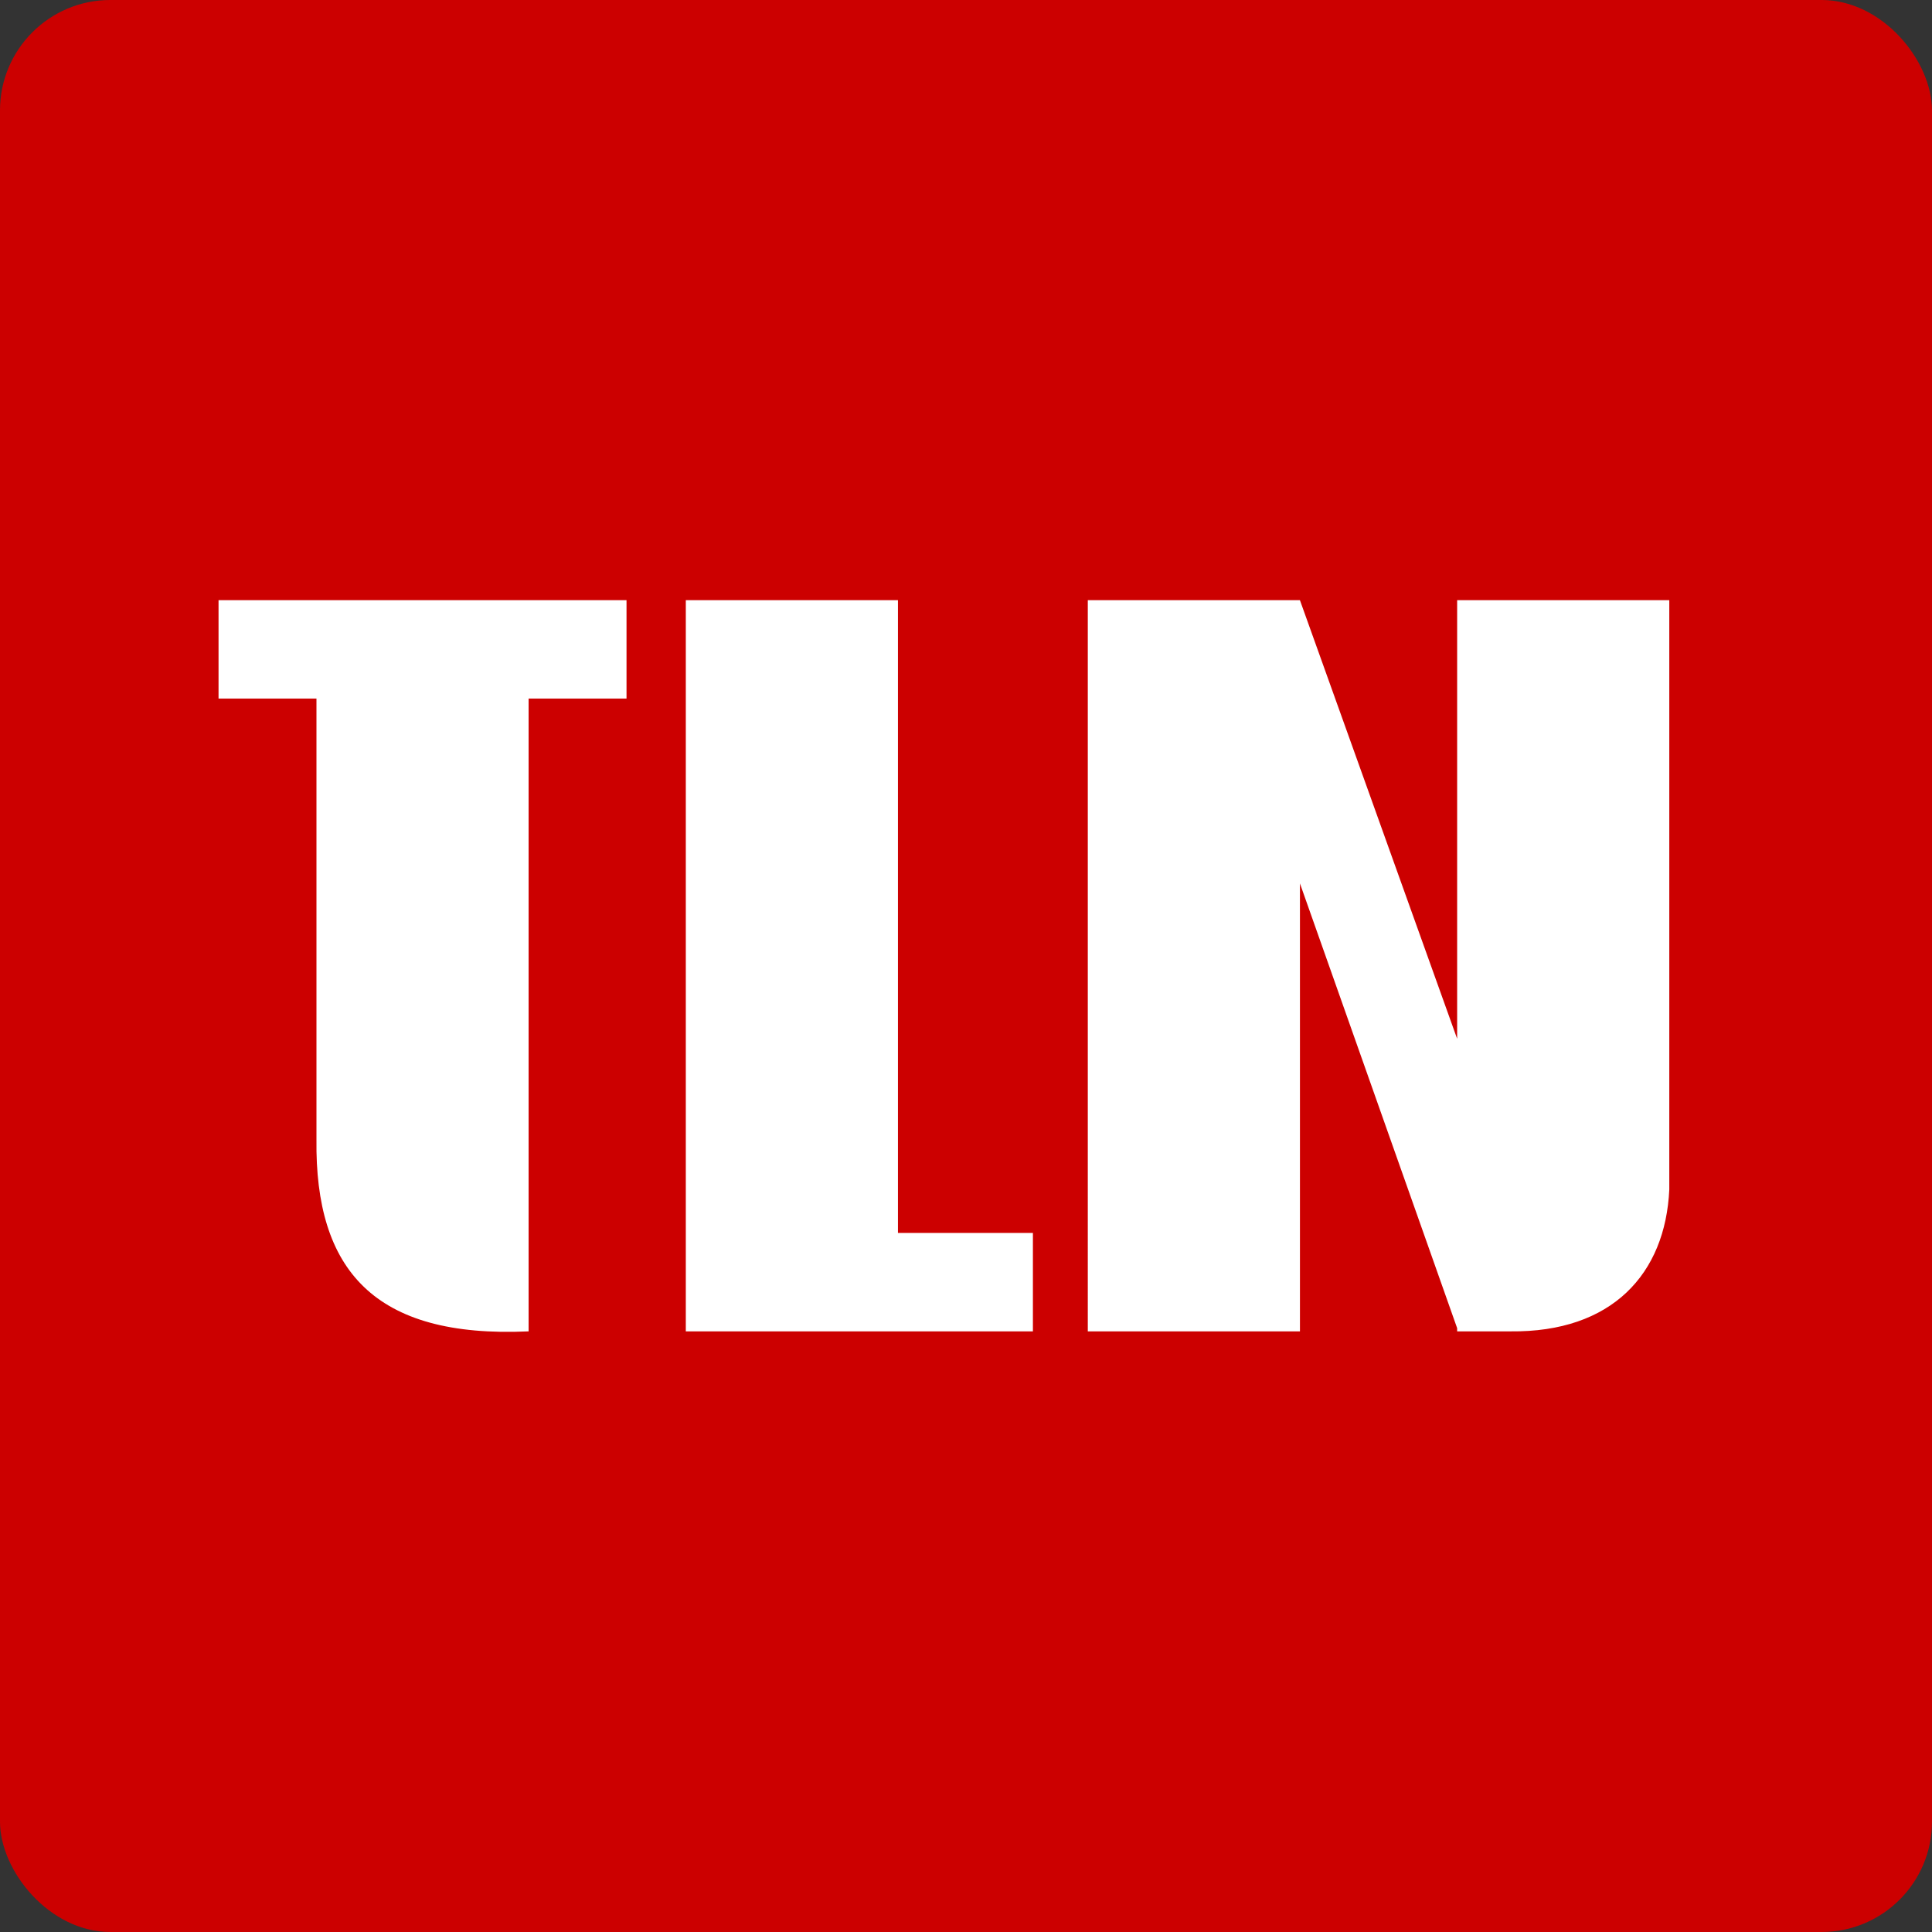 <svg xmlns="http://www.w3.org/2000/svg" xml:space="preserve" style="shape-rendering:geometricPrecision;text-rendering:geometricPrecision;image-rendering:optimizeQuality;fill-rule:evenodd;clip-rule:evenodd" viewBox="0 0 3500 3500"><rect x="0" y="0" width="3500" height="3500" fill="#333333" stroke="none"/><rect x="-.01" y="-.01" width="3500" height="3500" rx="200" ry="200" style="fill:#c00"/><path d="M1970.65 1087.2h384.33v.69l.16-.05 284.62 794.03V1087.2h384.32v1067.74c-7.11 153.09-104.04 259-287.61 256.95h-96.71v-5.79l-284.78-805.67v811.46h-384.33V1087.2zm-1397.35 0H1135v178.32H957.61v1146.37c-280.48 12.81-387.08-111.91-384.31-347.25v-799.12H395.91V1087.2H573.3zm669.1 0h384.33v1146.36h244.48v178.33H1242.4V1087.2z" style="fill:#fff;fill-rule:nonzero"/></svg>